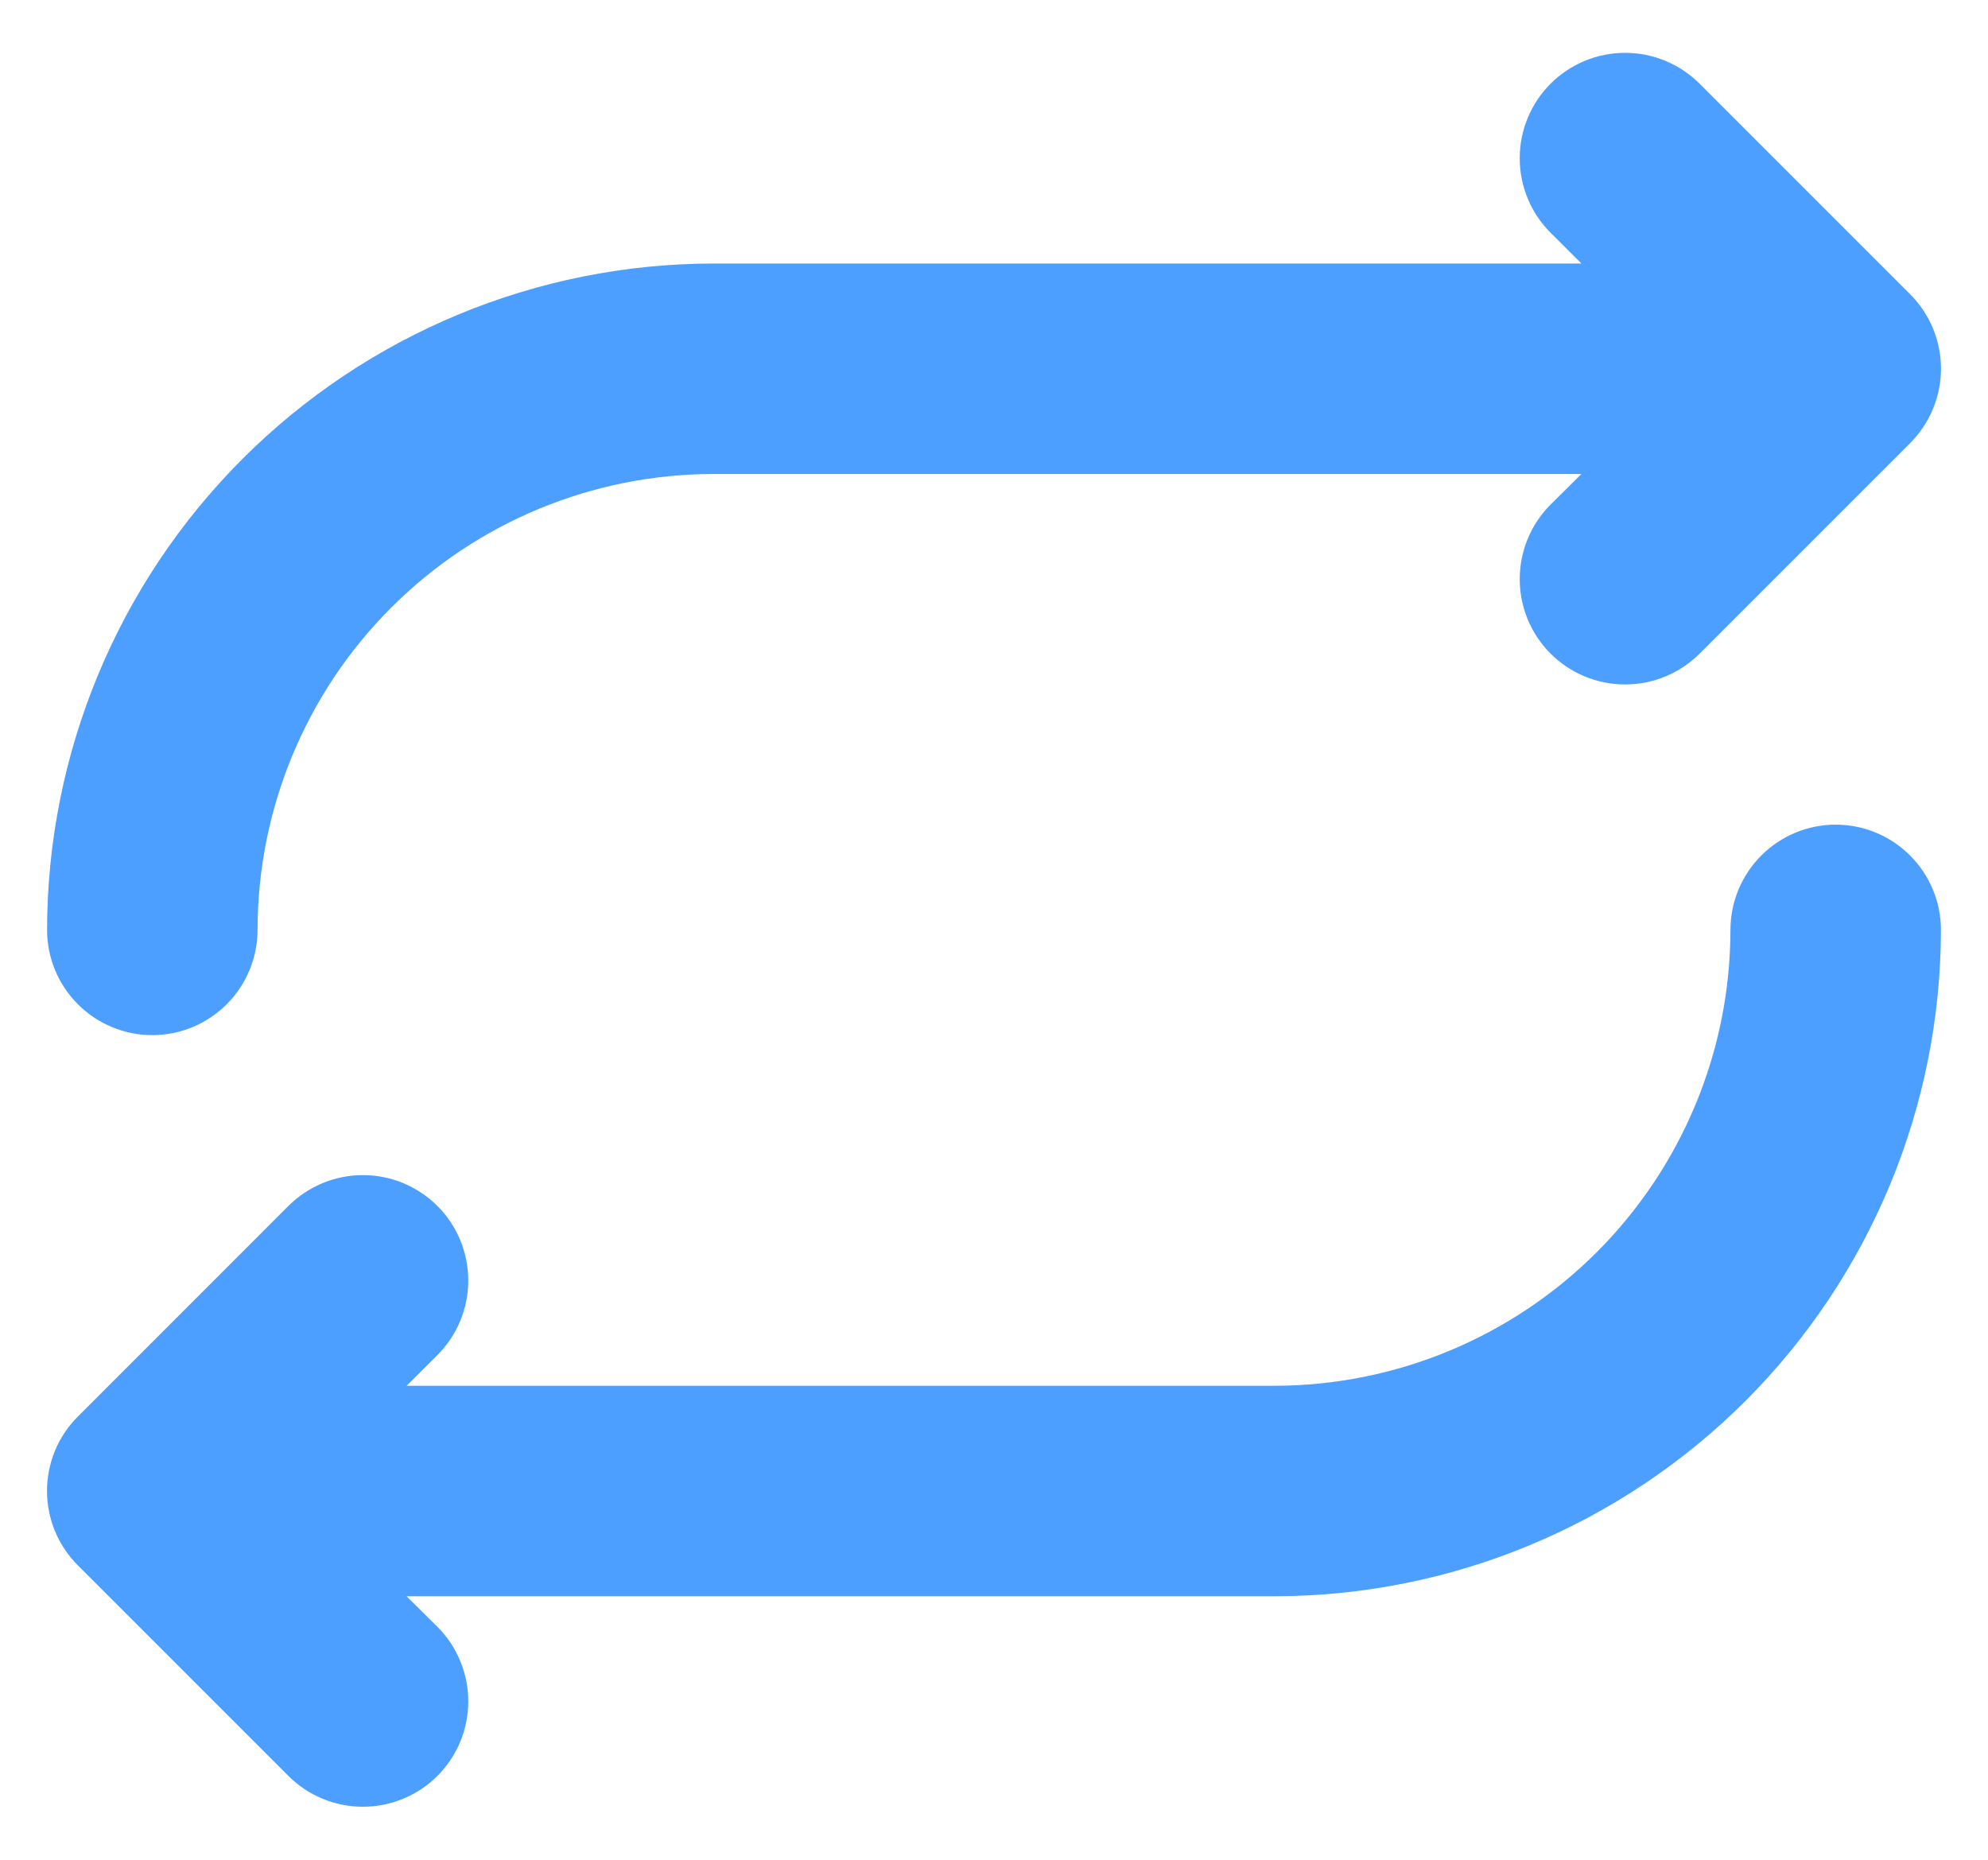 <svg width="31" height="29" viewBox="0 0 31 29" fill="none" xmlns="http://www.w3.org/2000/svg">
<path d="M0.734 14.5C0.737 11.745 1.833 9.104 3.781 7.156C5.729 5.208 8.37 4.112 11.125 4.109H24.66L24.179 3.629C24.026 3.477 23.905 3.296 23.823 3.096C23.74 2.897 23.698 2.683 23.698 2.467C23.698 2.252 23.74 2.038 23.823 1.838C23.905 1.639 24.026 1.458 24.179 1.305C24.331 1.153 24.513 1.032 24.712 0.949C24.911 0.866 25.125 0.824 25.341 0.824C25.557 0.824 25.77 0.866 25.97 0.949C26.169 1.032 26.351 1.153 26.503 1.305L29.784 4.586C29.937 4.739 30.059 4.92 30.141 5.119C30.224 5.319 30.267 5.533 30.267 5.749C30.267 5.965 30.224 6.178 30.141 6.378C30.059 6.577 29.937 6.758 29.784 6.911L26.503 10.192C26.195 10.5 25.777 10.673 25.341 10.673C24.905 10.673 24.487 10.5 24.179 10.192C23.871 9.884 23.698 9.466 23.698 9.03C23.698 8.594 23.871 8.176 24.179 7.868L24.66 7.391H11.125C9.24 7.393 7.433 8.142 6.1 9.475C4.767 10.808 4.018 12.615 4.016 14.5C4.016 14.935 3.843 15.352 3.535 15.66C3.227 15.968 2.81 16.141 2.375 16.141C1.94 16.141 1.523 15.968 1.215 15.66C0.907 15.352 0.734 14.935 0.734 14.5ZM28.625 12.859C28.19 12.859 27.773 13.032 27.465 13.34C27.157 13.648 26.984 14.065 26.984 14.5C26.982 16.385 26.232 18.192 24.9 19.525C23.567 20.857 21.76 21.607 19.875 21.609H6.34L6.821 21.129C6.974 20.977 7.095 20.796 7.177 20.596C7.26 20.397 7.302 20.183 7.302 19.967C7.302 19.752 7.26 19.538 7.177 19.338C7.095 19.139 6.974 18.958 6.821 18.805C6.668 18.653 6.487 18.532 6.288 18.449C6.088 18.366 5.875 18.324 5.659 18.324C5.443 18.324 5.229 18.366 5.03 18.449C4.831 18.532 4.649 18.653 4.497 18.805L1.216 22.087C1.063 22.239 0.941 22.42 0.858 22.619C0.776 22.819 0.733 23.033 0.733 23.249C0.733 23.465 0.776 23.678 0.858 23.878C0.941 24.077 1.063 24.258 1.216 24.411L4.497 27.692C4.649 27.845 4.831 27.966 5.03 28.048C5.229 28.131 5.443 28.173 5.659 28.173C5.875 28.173 6.088 28.131 6.288 28.048C6.487 27.966 6.668 27.845 6.821 27.692C6.974 27.539 7.095 27.358 7.177 27.159C7.26 26.959 7.302 26.746 7.302 26.53C7.302 26.314 7.26 26.1 7.177 25.901C7.095 25.701 6.974 25.52 6.821 25.368L6.34 24.891H19.875C22.63 24.888 25.271 23.792 27.219 21.844C29.167 19.896 30.263 17.255 30.266 14.5C30.266 14.065 30.093 13.648 29.785 13.34C29.477 13.032 29.06 12.859 28.625 12.859Z" fill="#4D9FFF"/>
</svg>
